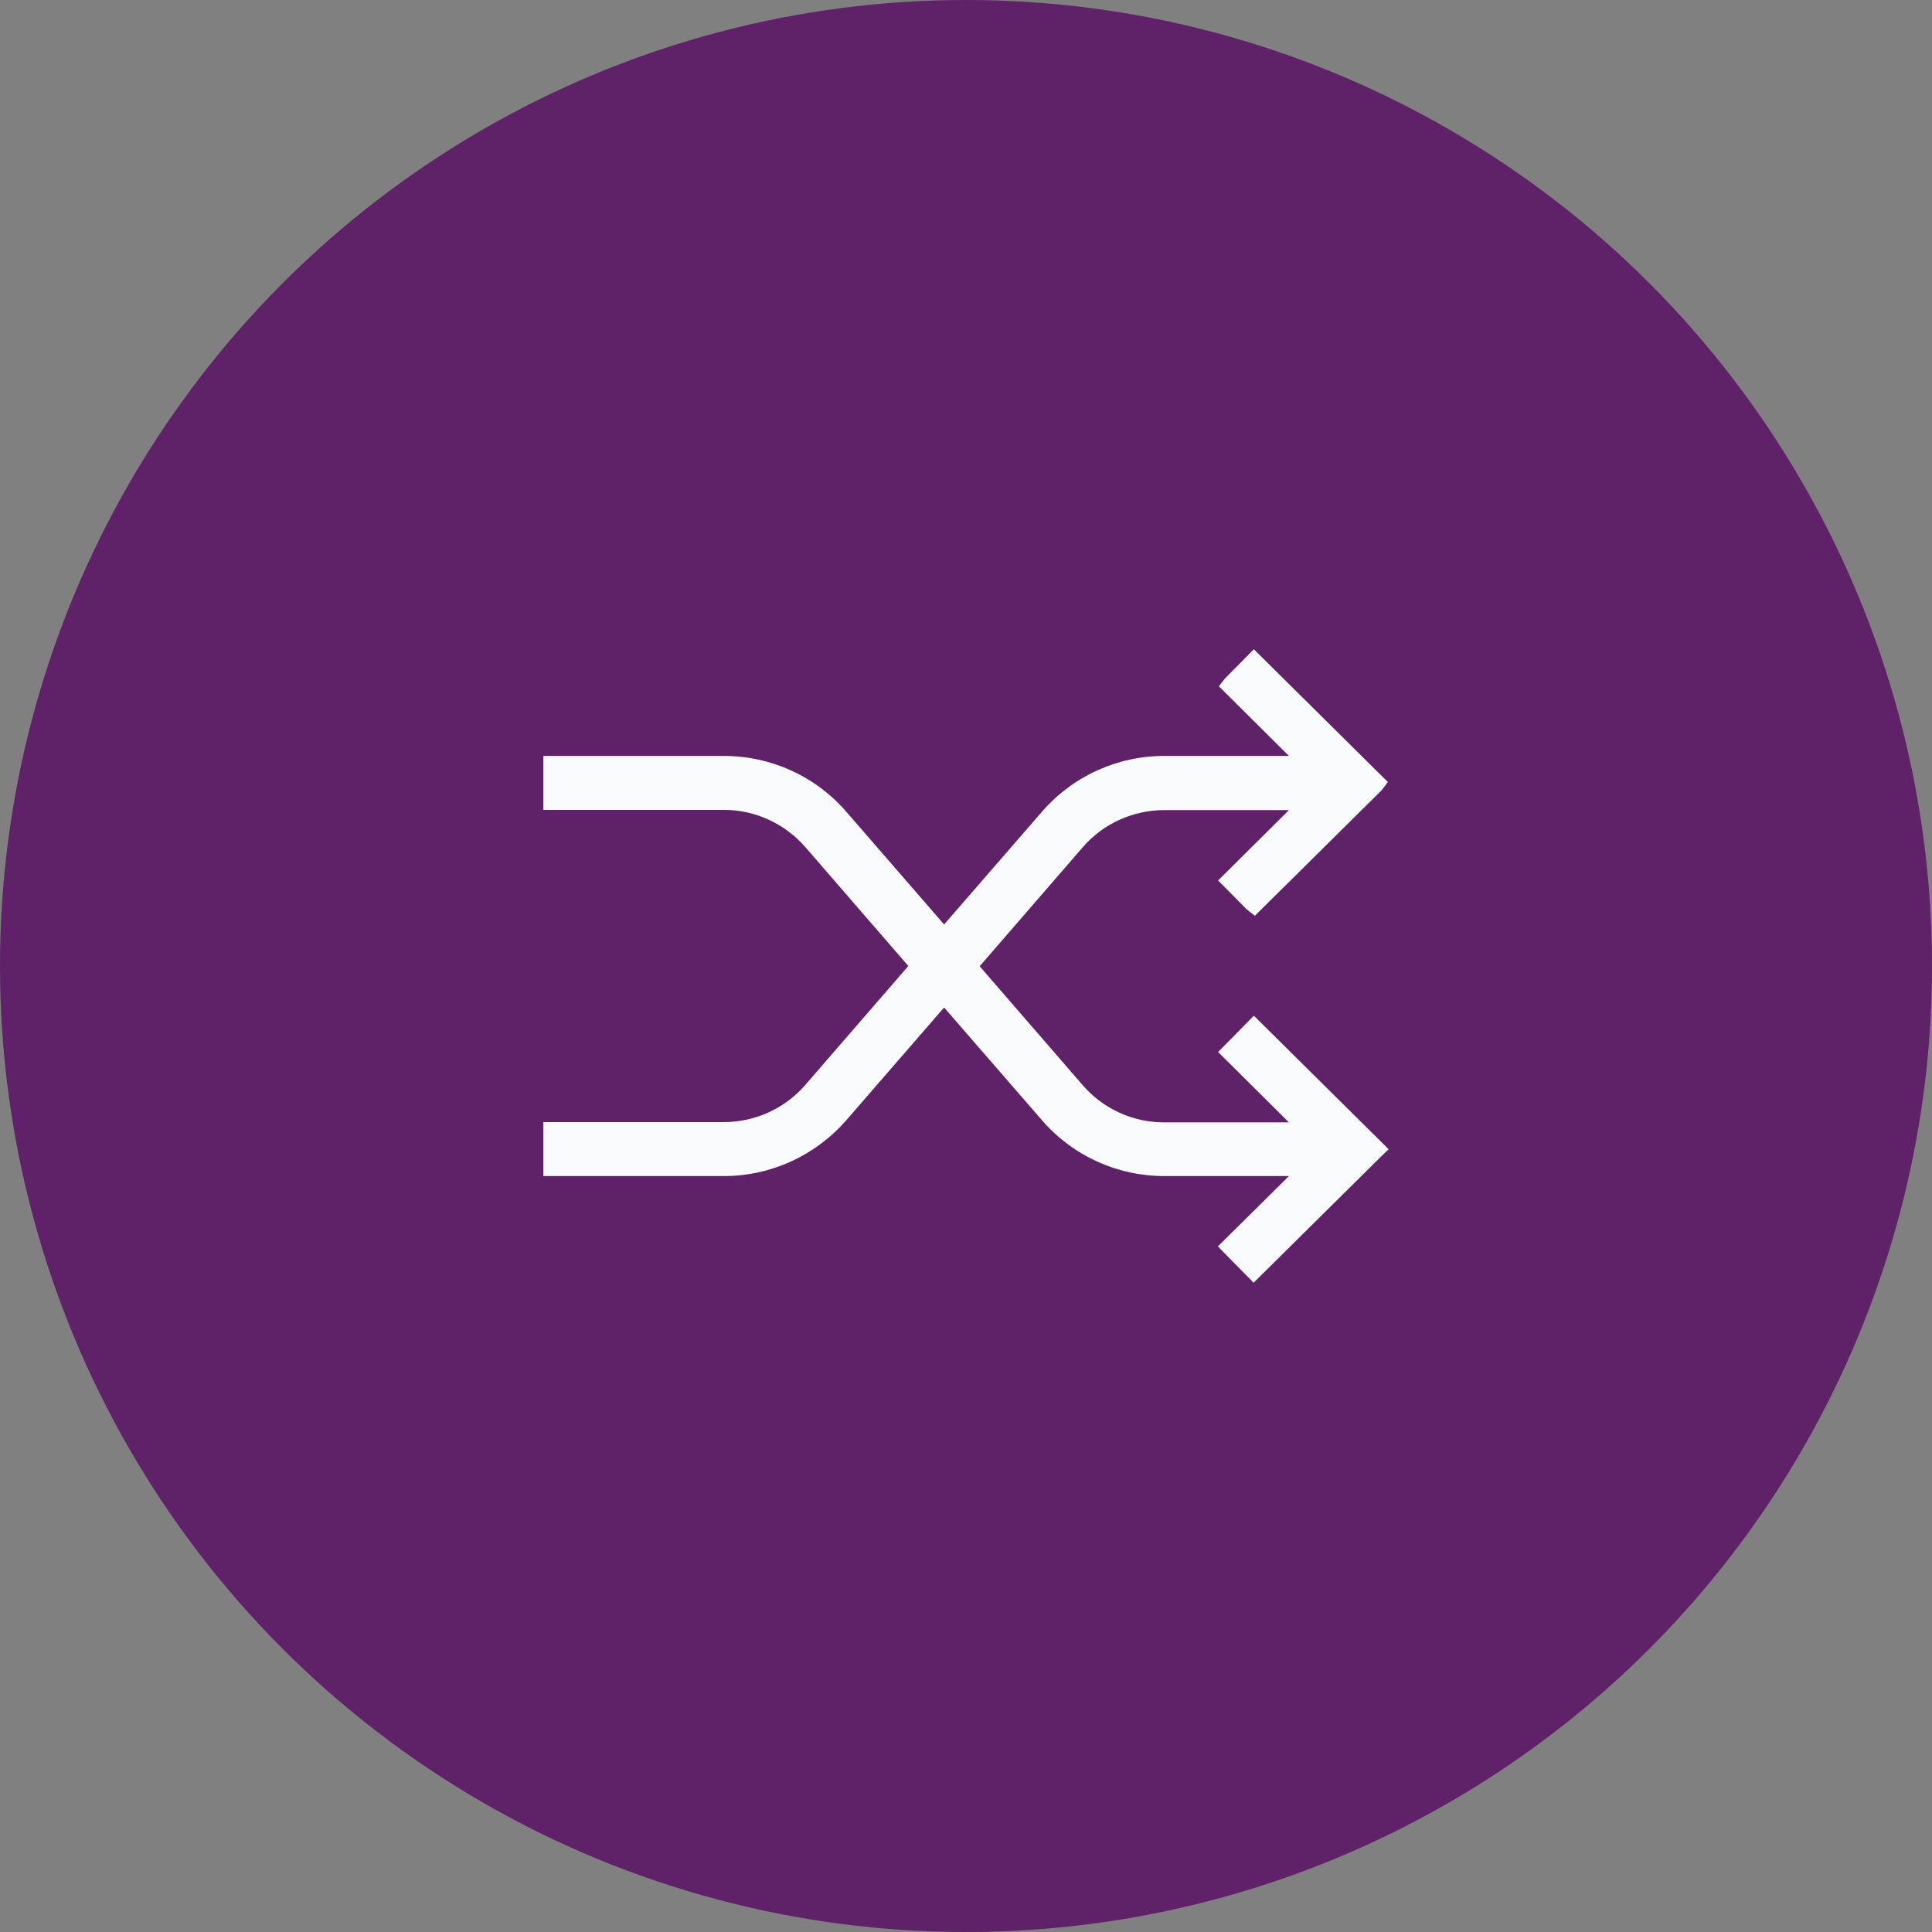 <svg width="48" height="48" viewBox="0 0 48 48" fill="none" xmlns="http://www.w3.org/2000/svg">
<rect x="0" y="0" width="48" height="48" fill="#808080" stroke="none"/>
<circle cx="24" cy="24" r="24" fill="#5F2167"/>
<path d="M31.152 25.235L30.263 26.137L32.023 27.885H28.923C28.144 27.885 27.409 27.551 26.897 26.958L24.34 24.006L26.897 21.054C27.403 20.467 28.144 20.127 28.923 20.127H32.023L30.263 21.875L30.979 22.598L31.177 22.752L34.327 19.633L34.481 19.429L31.152 16.131L30.436 16.854L30.282 17.051L32.023 18.781H28.923C27.755 18.781 26.65 19.287 25.89 20.164L23.456 22.968L21.023 20.164C20.257 19.281 19.151 18.781 17.984 18.781H13.5V20.121H17.984C18.762 20.121 19.497 20.461 20.01 21.048L22.567 24L20.01 26.952C19.503 27.539 18.762 27.878 17.984 27.878H13.5V29.219H17.984C19.151 29.219 20.257 28.712 21.023 27.835L23.456 25.031L25.89 27.835C26.656 28.719 27.762 29.219 28.923 29.219H32.023L30.257 30.967L31.146 31.869L34.315 28.731L34.5 28.552L31.152 25.235Z" fill="#FAFBFD"/>
</svg>
